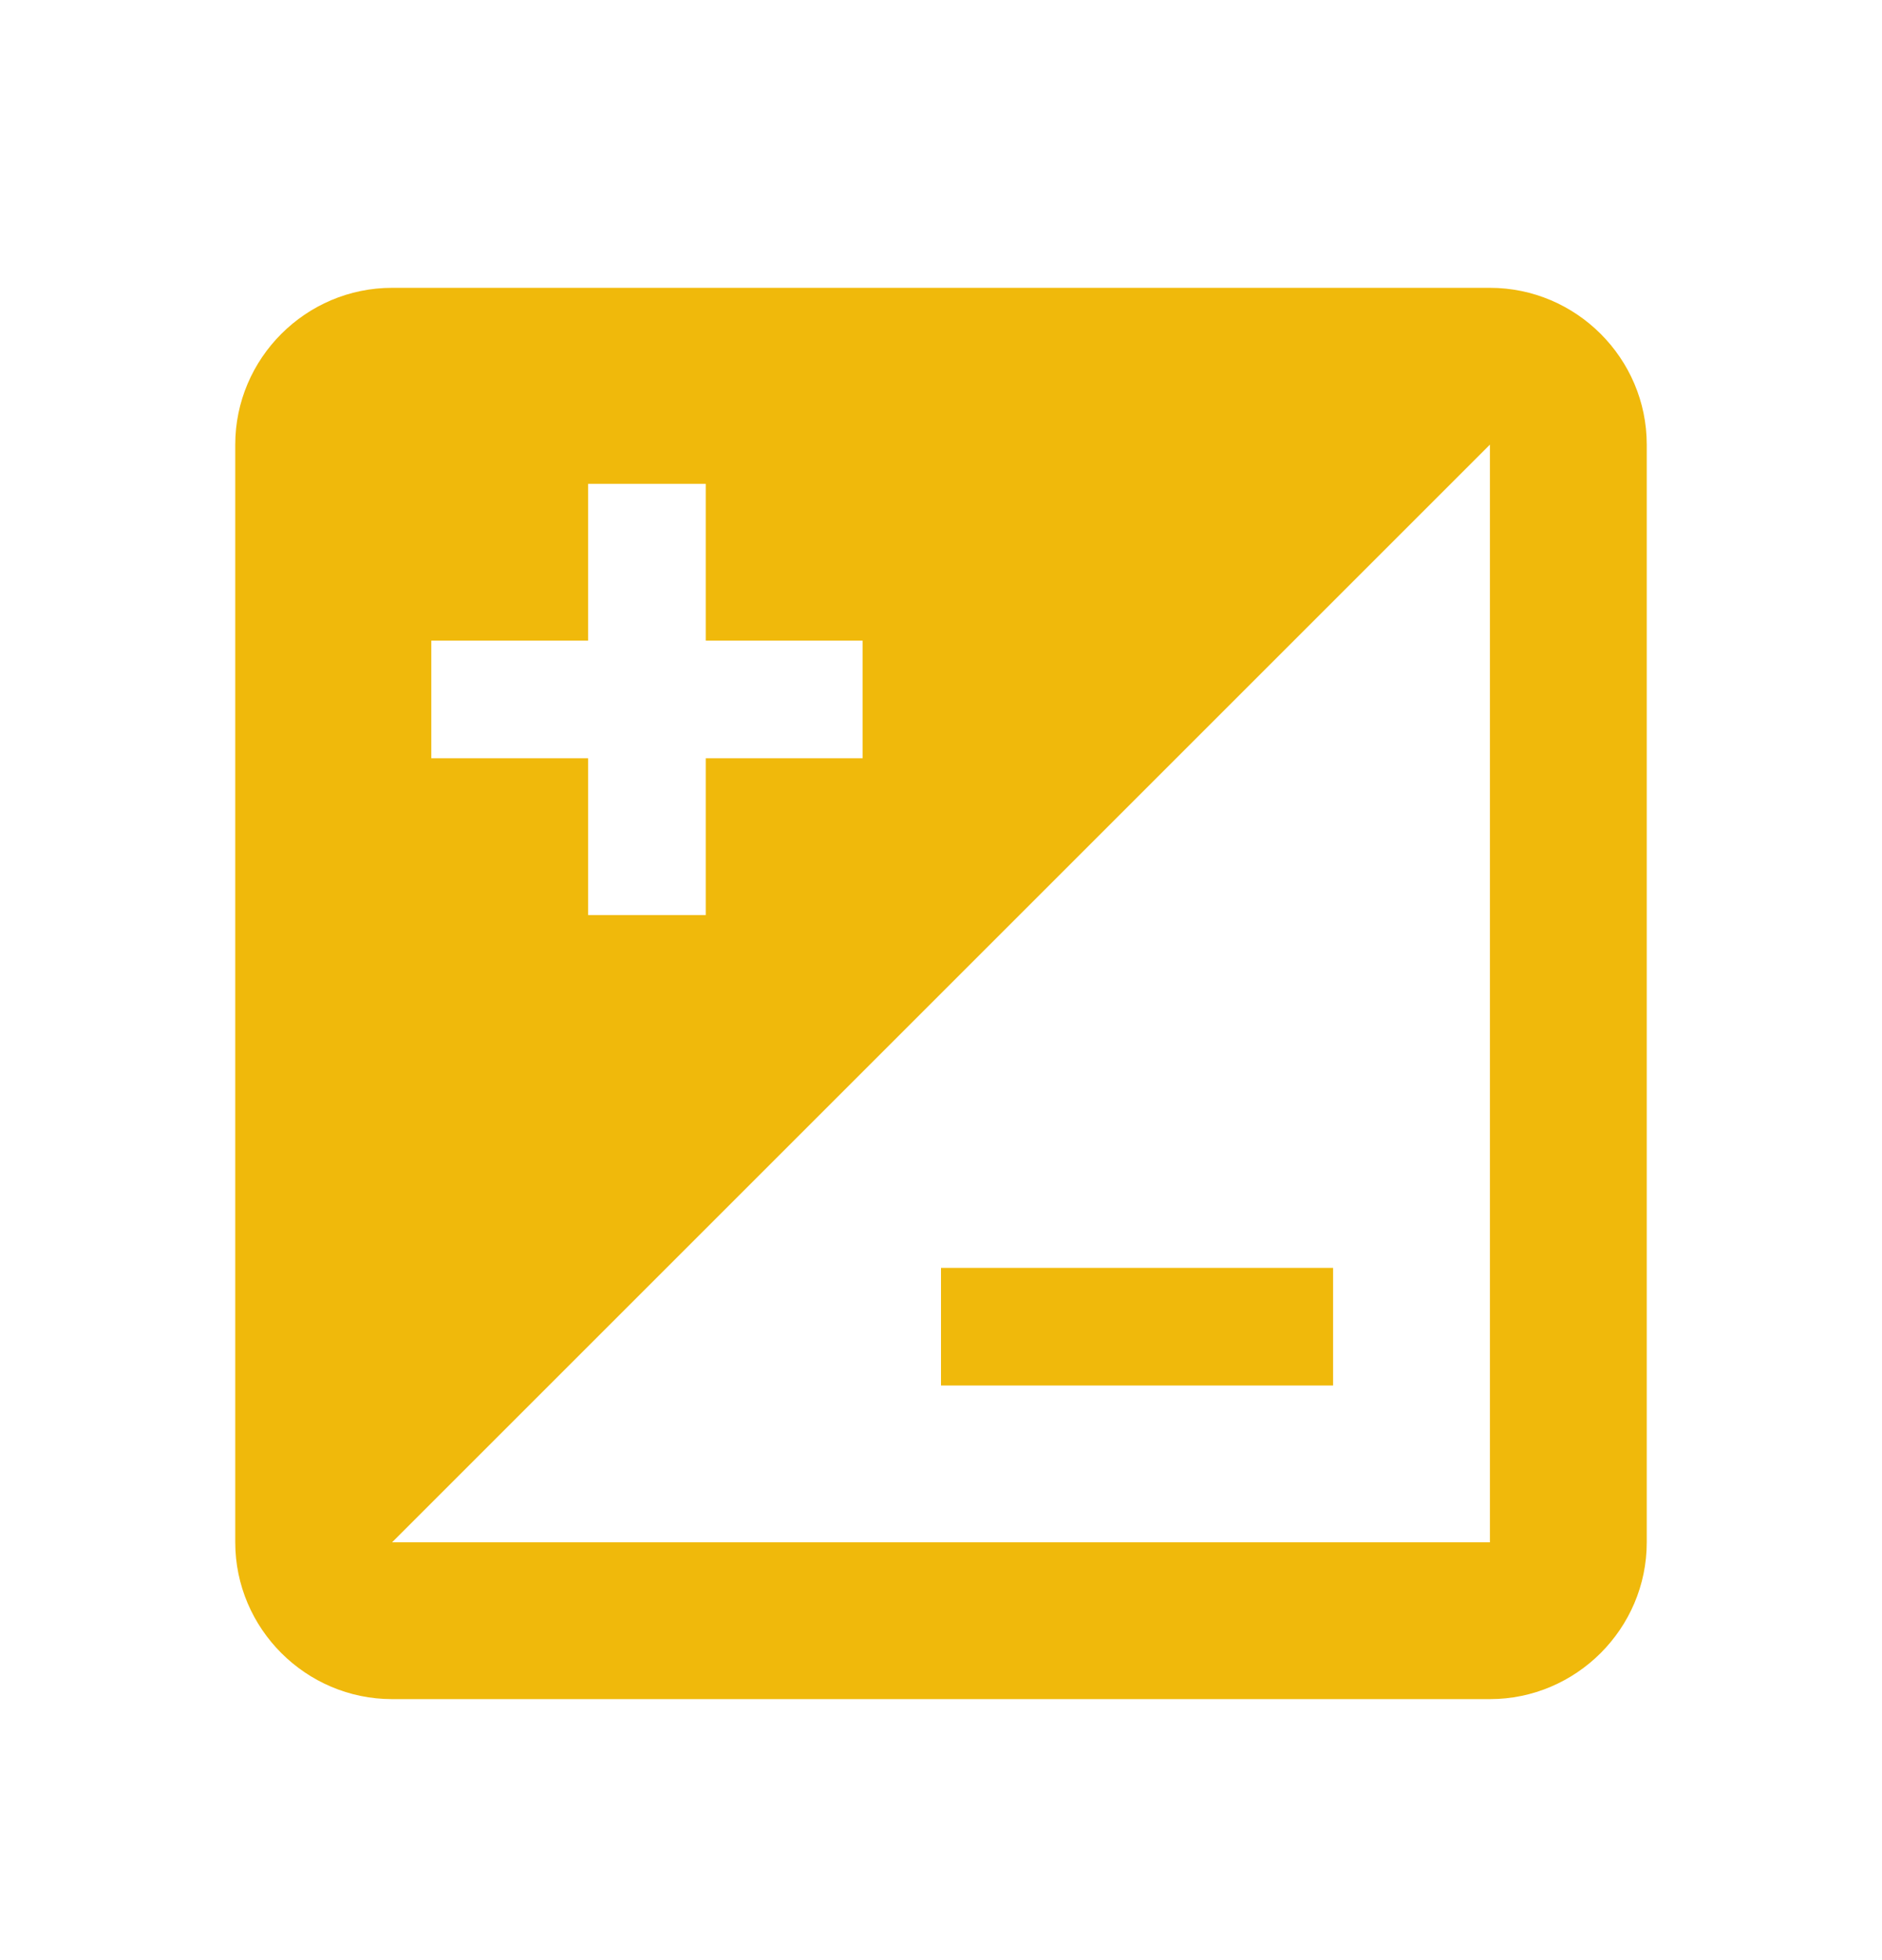 <svg width="24" height="25" viewBox="0 0 24 25" fill="none" xmlns="http://www.w3.org/2000/svg">
<path d="M19 3.671H5C3.9 3.671 3 4.571 3 5.671V19.671C3 20.771 3.9 21.671 5 21.671H19C20.1 21.671 21 20.771 21 19.671V5.671C21 4.571 20.1 3.671 19 3.671ZM5.5 8.171H7.5V6.171H9V8.171H11V9.671H9V11.671H7.5V9.671H5.5V8.171ZM19 19.671H5L19 5.671V19.671ZM17 17.671V16.171H12V17.671H17Z" fill="#F0B90B"/>
</svg>
